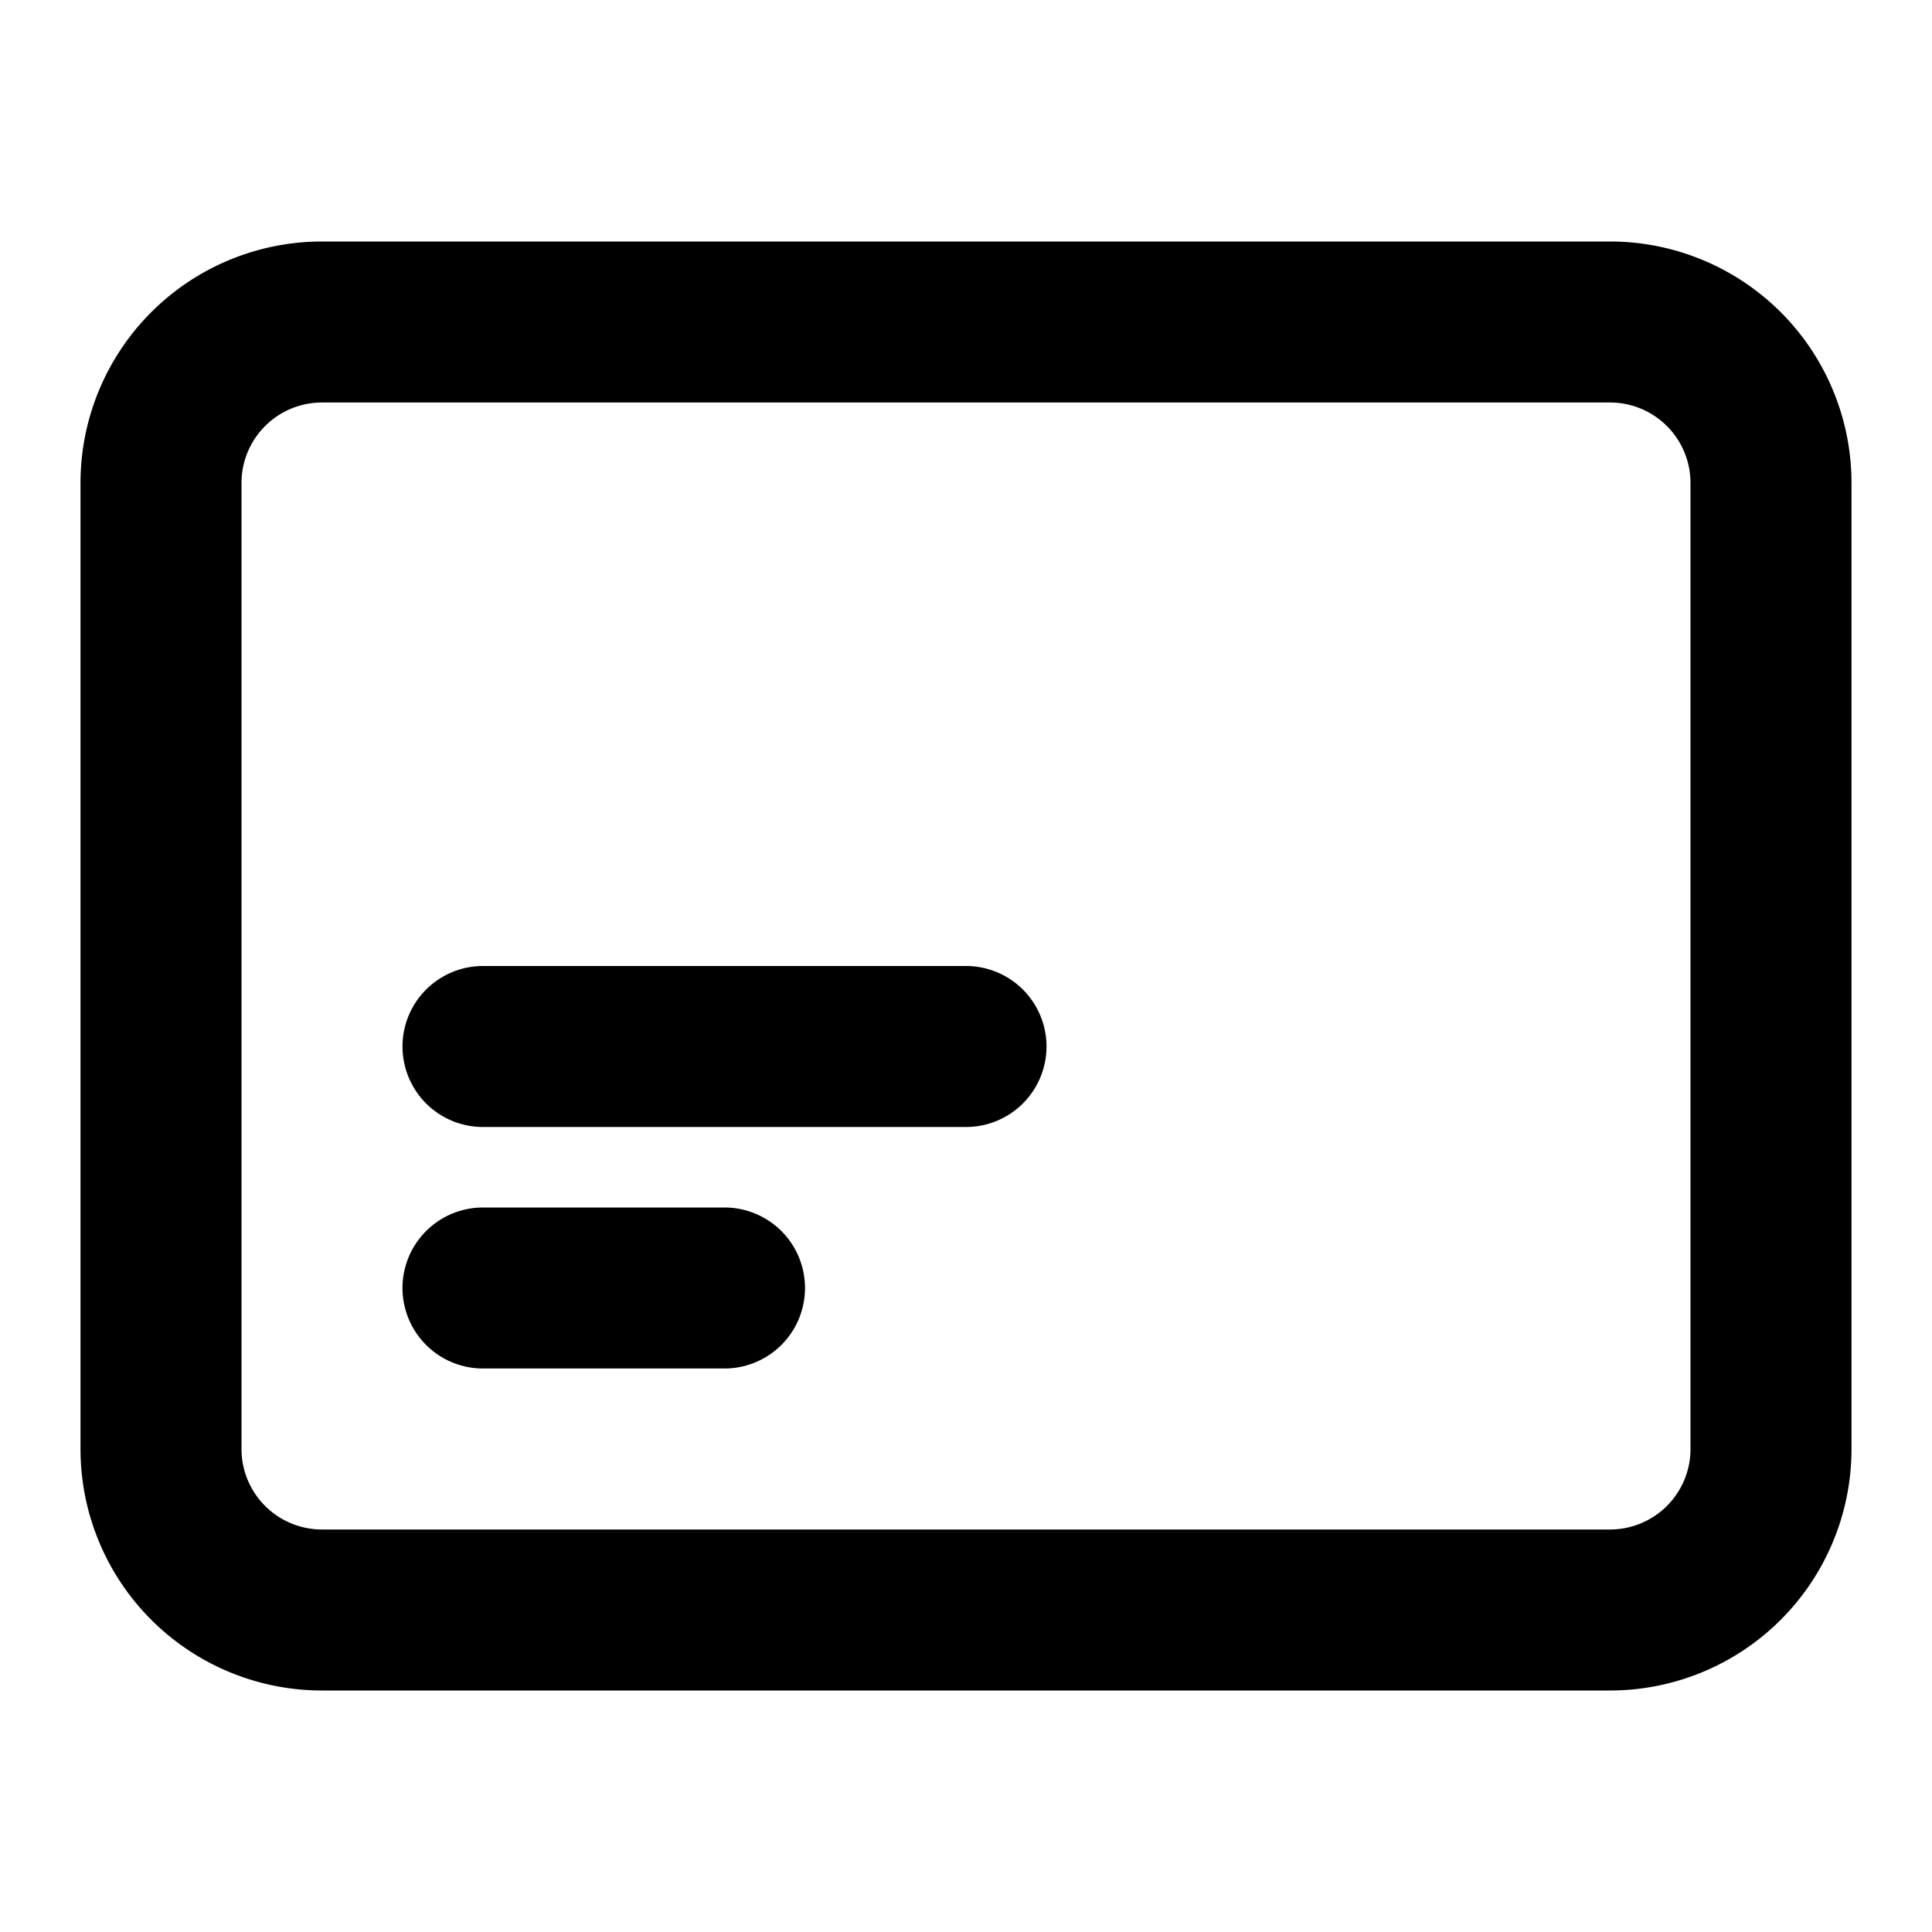 <?xml version="1.0" encoding="utf-8"?><!-- Скачано с сайта svg4.ru / Downloaded from svg4.ru -->
<svg fill="#000000" width="800px" height="800px" viewBox="0 0 24 24" xmlns="http://www.w3.org/2000/svg"><path d="M4,21H20a3,3,0,0,0,3-3V6a3,3,0,0,0-3-3H4A3,3,0,0,0,1,6V18A3,3,0,0,0,4,21ZM3,6A1,1,0,0,1,4,5H20a1,1,0,0,1,1,1V18a1,1,0,0,1-1,1H4a1,1,0,0,1-1-1ZM5,16a1,1,0,0,1,1-1H9a1,1,0,0,1,0,2H6A1,1,0,0,1,5,16Zm0-3a1,1,0,0,1,1-1h6a1,1,0,0,1,0,2H6A1,1,0,0,1,5,13Z"/></svg>